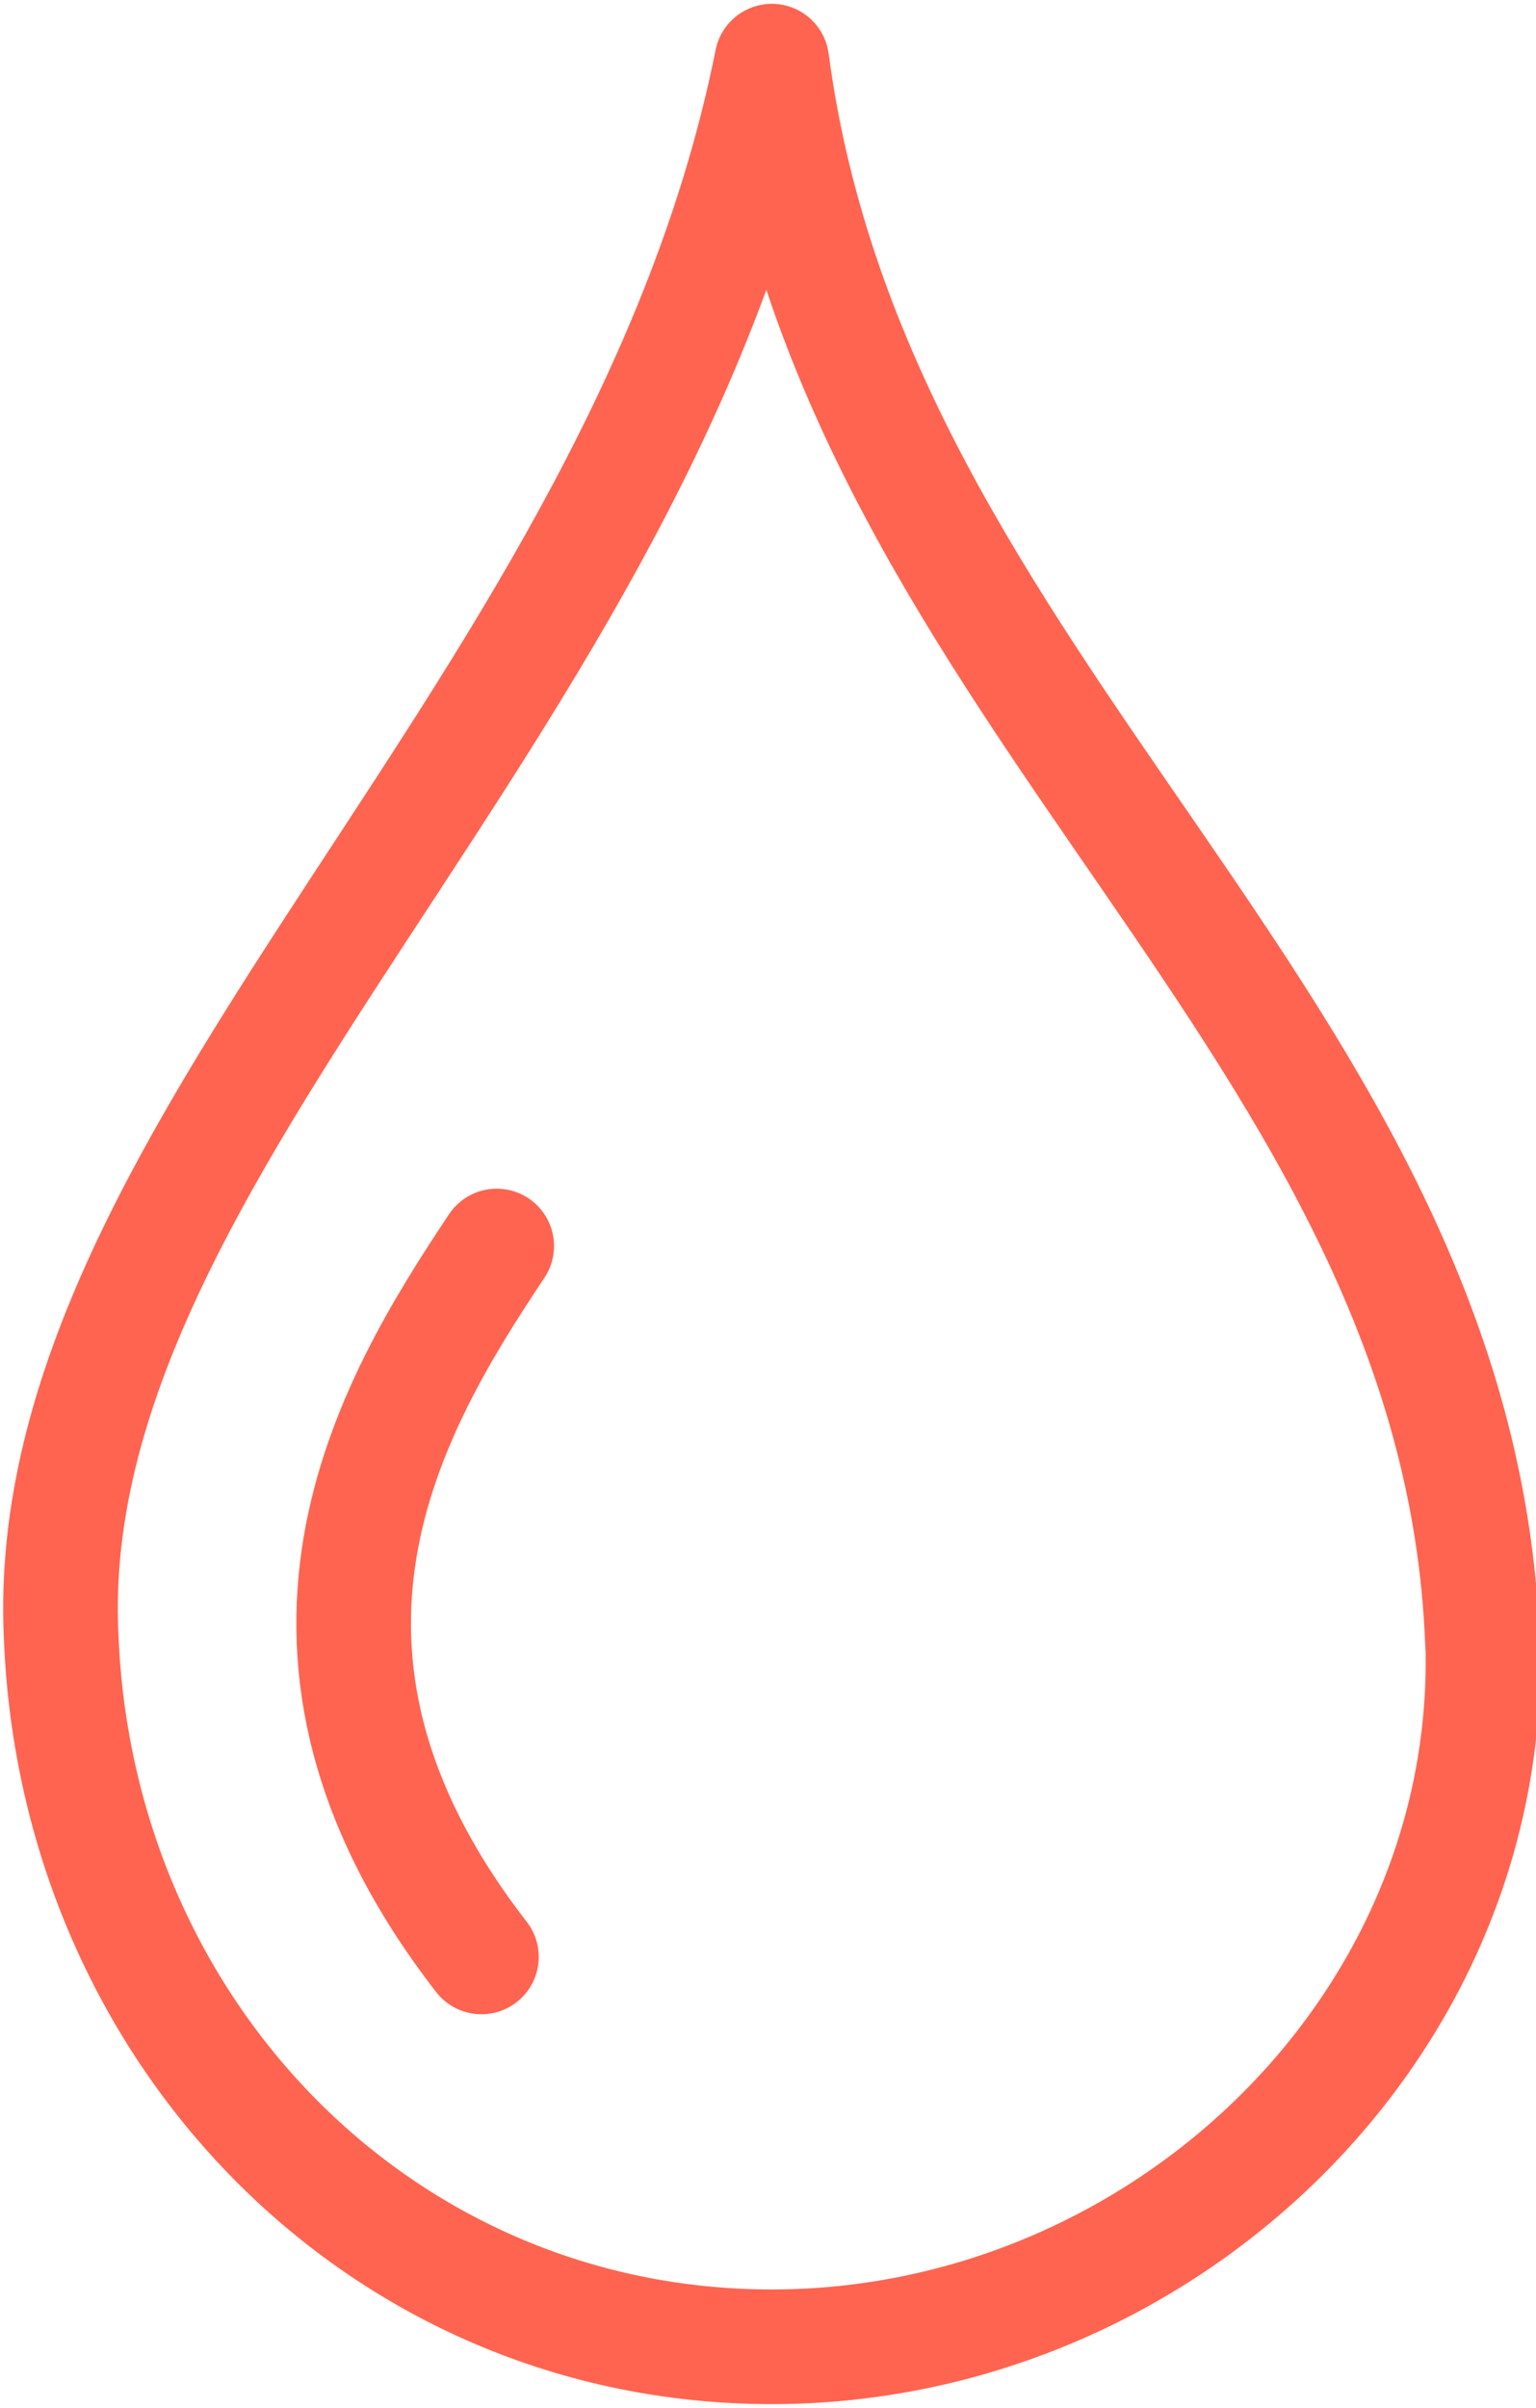 <?xml version="1.0" encoding="UTF-8"?>
<svg id="Vrstva_1" data-name="Vrstva 1" xmlns="http://www.w3.org/2000/svg" version="1.1" viewBox="0 0 20.1 31.5">
  <defs>
    <style>
      .cls-1 {
        fill: none;
        stroke: #ff6450;
        stroke-linecap: round;
        stroke-linejoin: round;
        stroke-width: 1.5px;
      }
    </style>
  </defs>
  <path class="cls-1" d="M19.4,21.4c.2,5.1-4.2,9.3-9.3,9.3S1,26.6.8,21.4C.5,15,8.4,9.3,10.1.8c1.1,8.3,9,12.6,9.3,20.7Z"/>
  <path class="cls-1" d="M6.5,16.3c-1.4,2.1-3.3,5.3-.2,9.3"/>
</svg>